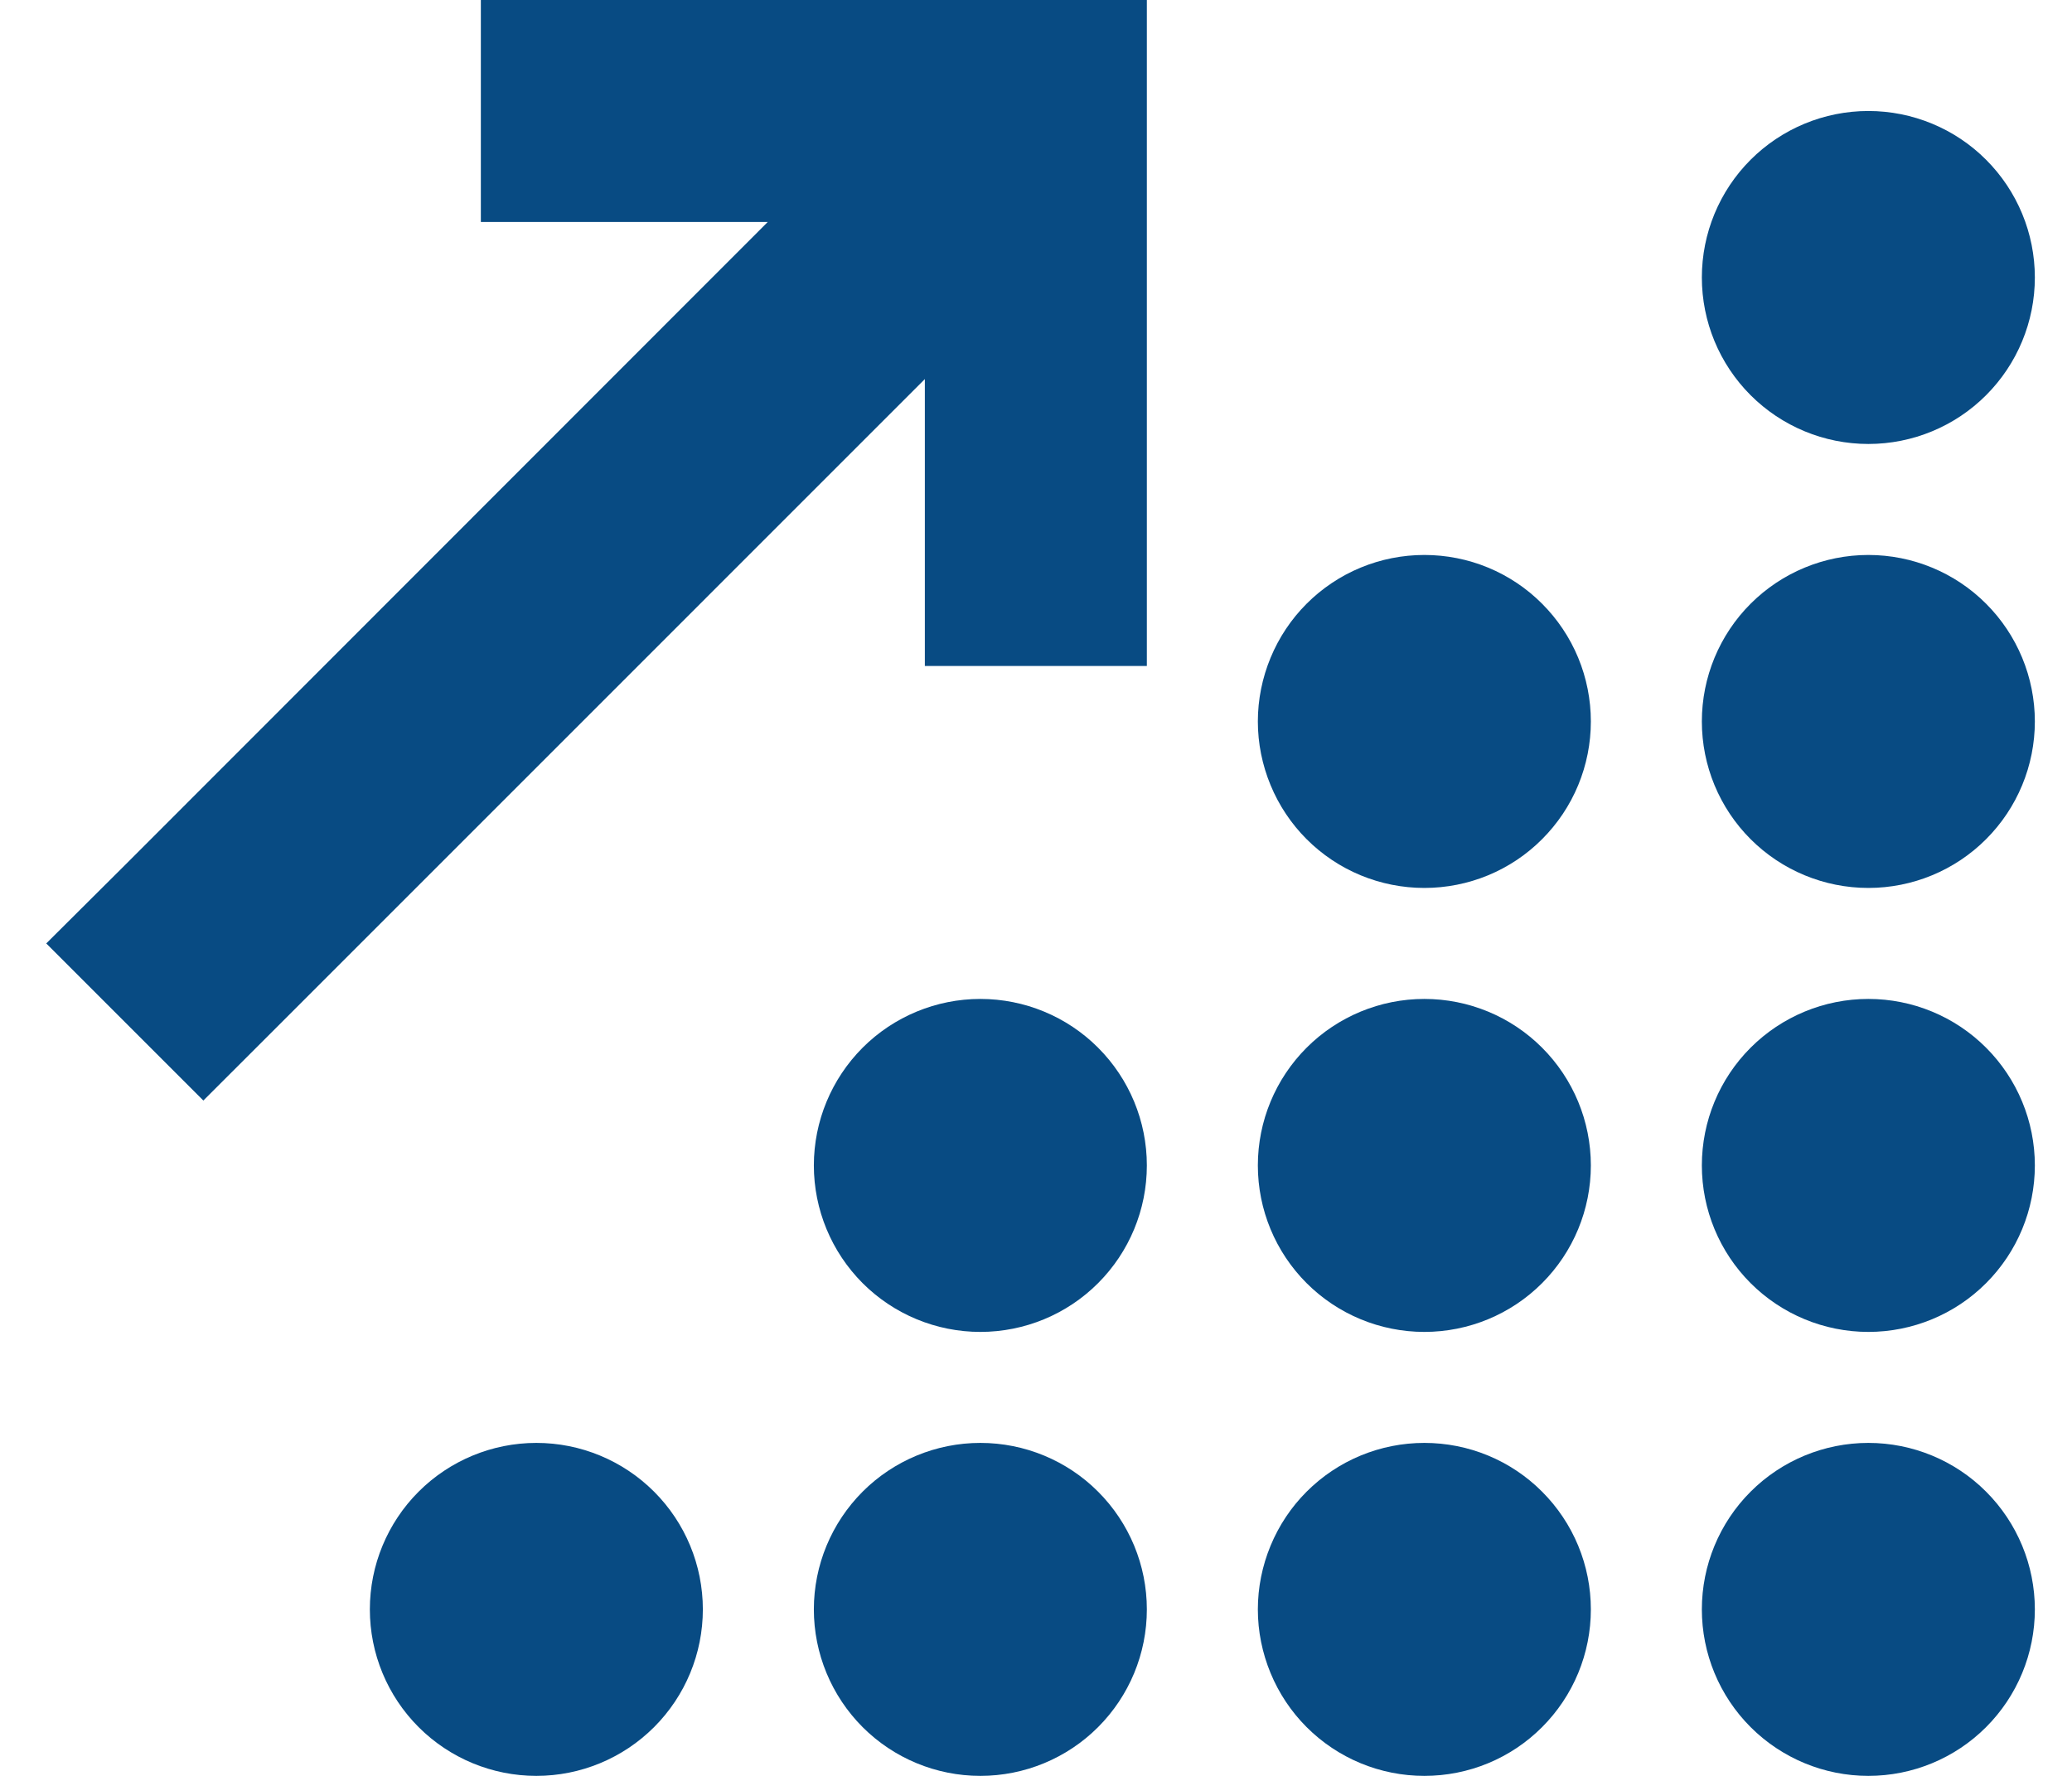 <svg width="28" height="24" viewBox="0 0 28 24" fill="none" xmlns="http://www.w3.org/2000/svg">
<path d="M7.998 0H6.498V3H7.998H10.375L1.689 11.691L0.625 12.75L2.748 14.873L3.808 13.814L12.498 5.123V7.5V9H15.498V7.5V1.5V0H13.998H7.998ZM27.498 3.75C27.498 3.153 27.261 2.581 26.839 2.159C26.418 1.737 25.845 1.5 25.248 1.5C24.652 1.5 24.079 1.737 23.657 2.159C23.235 2.581 22.998 3.153 22.998 3.75C22.998 4.347 23.235 4.919 23.657 5.341C24.079 5.763 24.652 6 25.248 6C25.845 6 26.418 5.763 26.839 5.341C27.261 4.919 27.498 4.347 27.498 3.75ZM21.498 9.75C21.498 9.455 21.44 9.162 21.327 8.889C21.214 8.616 21.048 8.368 20.839 8.159C20.631 7.95 20.383 7.784 20.11 7.671C19.837 7.558 19.544 7.5 19.248 7.5C18.953 7.5 18.66 7.558 18.387 7.671C18.114 7.784 17.866 7.95 17.657 8.159C17.448 8.368 17.283 8.616 17.17 8.889C17.057 9.162 16.998 9.455 16.998 9.75C16.998 10.046 17.057 10.338 17.17 10.611C17.283 10.884 17.448 11.132 17.657 11.341C17.866 11.55 18.114 11.716 18.387 11.829C18.66 11.942 18.953 12 19.248 12C19.544 12 19.837 11.942 20.11 11.829C20.383 11.716 20.631 11.55 20.839 11.341C21.048 11.132 21.214 10.884 21.327 10.611C21.44 10.338 21.498 10.046 21.498 9.75ZM19.248 18C19.845 18 20.418 17.763 20.839 17.341C21.261 16.919 21.498 16.347 21.498 15.75C21.498 15.153 21.261 14.581 20.839 14.159C20.418 13.737 19.845 13.5 19.248 13.5C18.652 13.5 18.079 13.737 17.657 14.159C17.235 14.581 16.998 15.153 16.998 15.75C16.998 16.347 17.235 16.919 17.657 17.341C18.079 17.763 18.652 18 19.248 18ZM21.498 21.75C21.498 21.454 21.44 21.162 21.327 20.889C21.214 20.616 21.048 20.368 20.839 20.159C20.631 19.95 20.383 19.784 20.11 19.671C19.837 19.558 19.544 19.5 19.248 19.5C18.953 19.5 18.66 19.558 18.387 19.671C18.114 19.784 17.866 19.95 17.657 20.159C17.448 20.368 17.283 20.616 17.17 20.889C17.057 21.162 16.998 21.454 16.998 21.75C16.998 22.046 17.057 22.338 17.17 22.611C17.283 22.884 17.448 23.132 17.657 23.341C17.866 23.55 18.114 23.716 18.387 23.829C18.66 23.942 18.953 24 19.248 24C19.544 24 19.837 23.942 20.11 23.829C20.383 23.716 20.631 23.55 20.839 23.341C21.048 23.132 21.214 22.884 21.327 22.611C21.44 22.338 21.498 22.046 21.498 21.75ZM27.498 21.75C27.498 21.153 27.261 20.581 26.839 20.159C26.418 19.737 25.845 19.5 25.248 19.5C24.652 19.5 24.079 19.737 23.657 20.159C23.235 20.581 22.998 21.153 22.998 21.75C22.998 22.347 23.235 22.919 23.657 23.341C24.079 23.763 24.652 24 25.248 24C25.845 24 26.418 23.763 26.839 23.341C27.261 22.919 27.498 22.347 27.498 21.75ZM13.248 18C13.845 18 14.418 17.763 14.839 17.341C15.261 16.919 15.498 16.347 15.498 15.75C15.498 15.153 15.261 14.581 14.839 14.159C14.418 13.737 13.845 13.5 13.248 13.5C12.652 13.5 12.079 13.737 11.657 14.159C11.236 14.581 10.998 15.153 10.998 15.75C10.998 16.347 11.236 16.919 11.657 17.341C12.079 17.763 12.652 18 13.248 18ZM15.498 21.75C15.498 21.153 15.261 20.581 14.839 20.159C14.418 19.737 13.845 19.5 13.248 19.5C12.652 19.5 12.079 19.737 11.657 20.159C11.236 20.581 10.998 21.153 10.998 21.75C10.998 22.347 11.236 22.919 11.657 23.341C12.079 23.763 12.652 24 13.248 24C13.845 24 14.418 23.763 14.839 23.341C15.261 22.919 15.498 22.347 15.498 21.75ZM7.248 24C7.845 24 8.417 23.763 8.839 23.341C9.261 22.919 9.498 22.347 9.498 21.75C9.498 21.153 9.261 20.581 8.839 20.159C8.417 19.737 7.845 19.5 7.248 19.5C6.652 19.5 6.079 19.737 5.657 20.159C5.235 20.581 4.998 21.153 4.998 21.75C4.998 22.347 5.235 22.919 5.657 23.341C6.079 23.763 6.652 24 7.248 24ZM27.498 15.75C27.498 15.153 27.261 14.581 26.839 14.159C26.418 13.737 25.845 13.5 25.248 13.5C24.652 13.5 24.079 13.737 23.657 14.159C23.235 14.581 22.998 15.153 22.998 15.75C22.998 16.347 23.235 16.919 23.657 17.341C24.079 17.763 24.652 18 25.248 18C25.845 18 26.418 17.763 26.839 17.341C27.261 16.919 27.498 16.347 27.498 15.75ZM25.248 12C25.845 12 26.418 11.763 26.839 11.341C27.261 10.919 27.498 10.347 27.498 9.75C27.498 9.153 27.261 8.581 26.839 8.159C26.418 7.737 25.845 7.5 25.248 7.5C24.652 7.5 24.079 7.737 23.657 8.159C23.235 8.581 22.998 9.153 22.998 9.75C22.998 10.347 23.235 10.919 23.657 11.341C24.079 11.763 24.652 12 25.248 12Z" fill="#084B83"/>
</svg>
